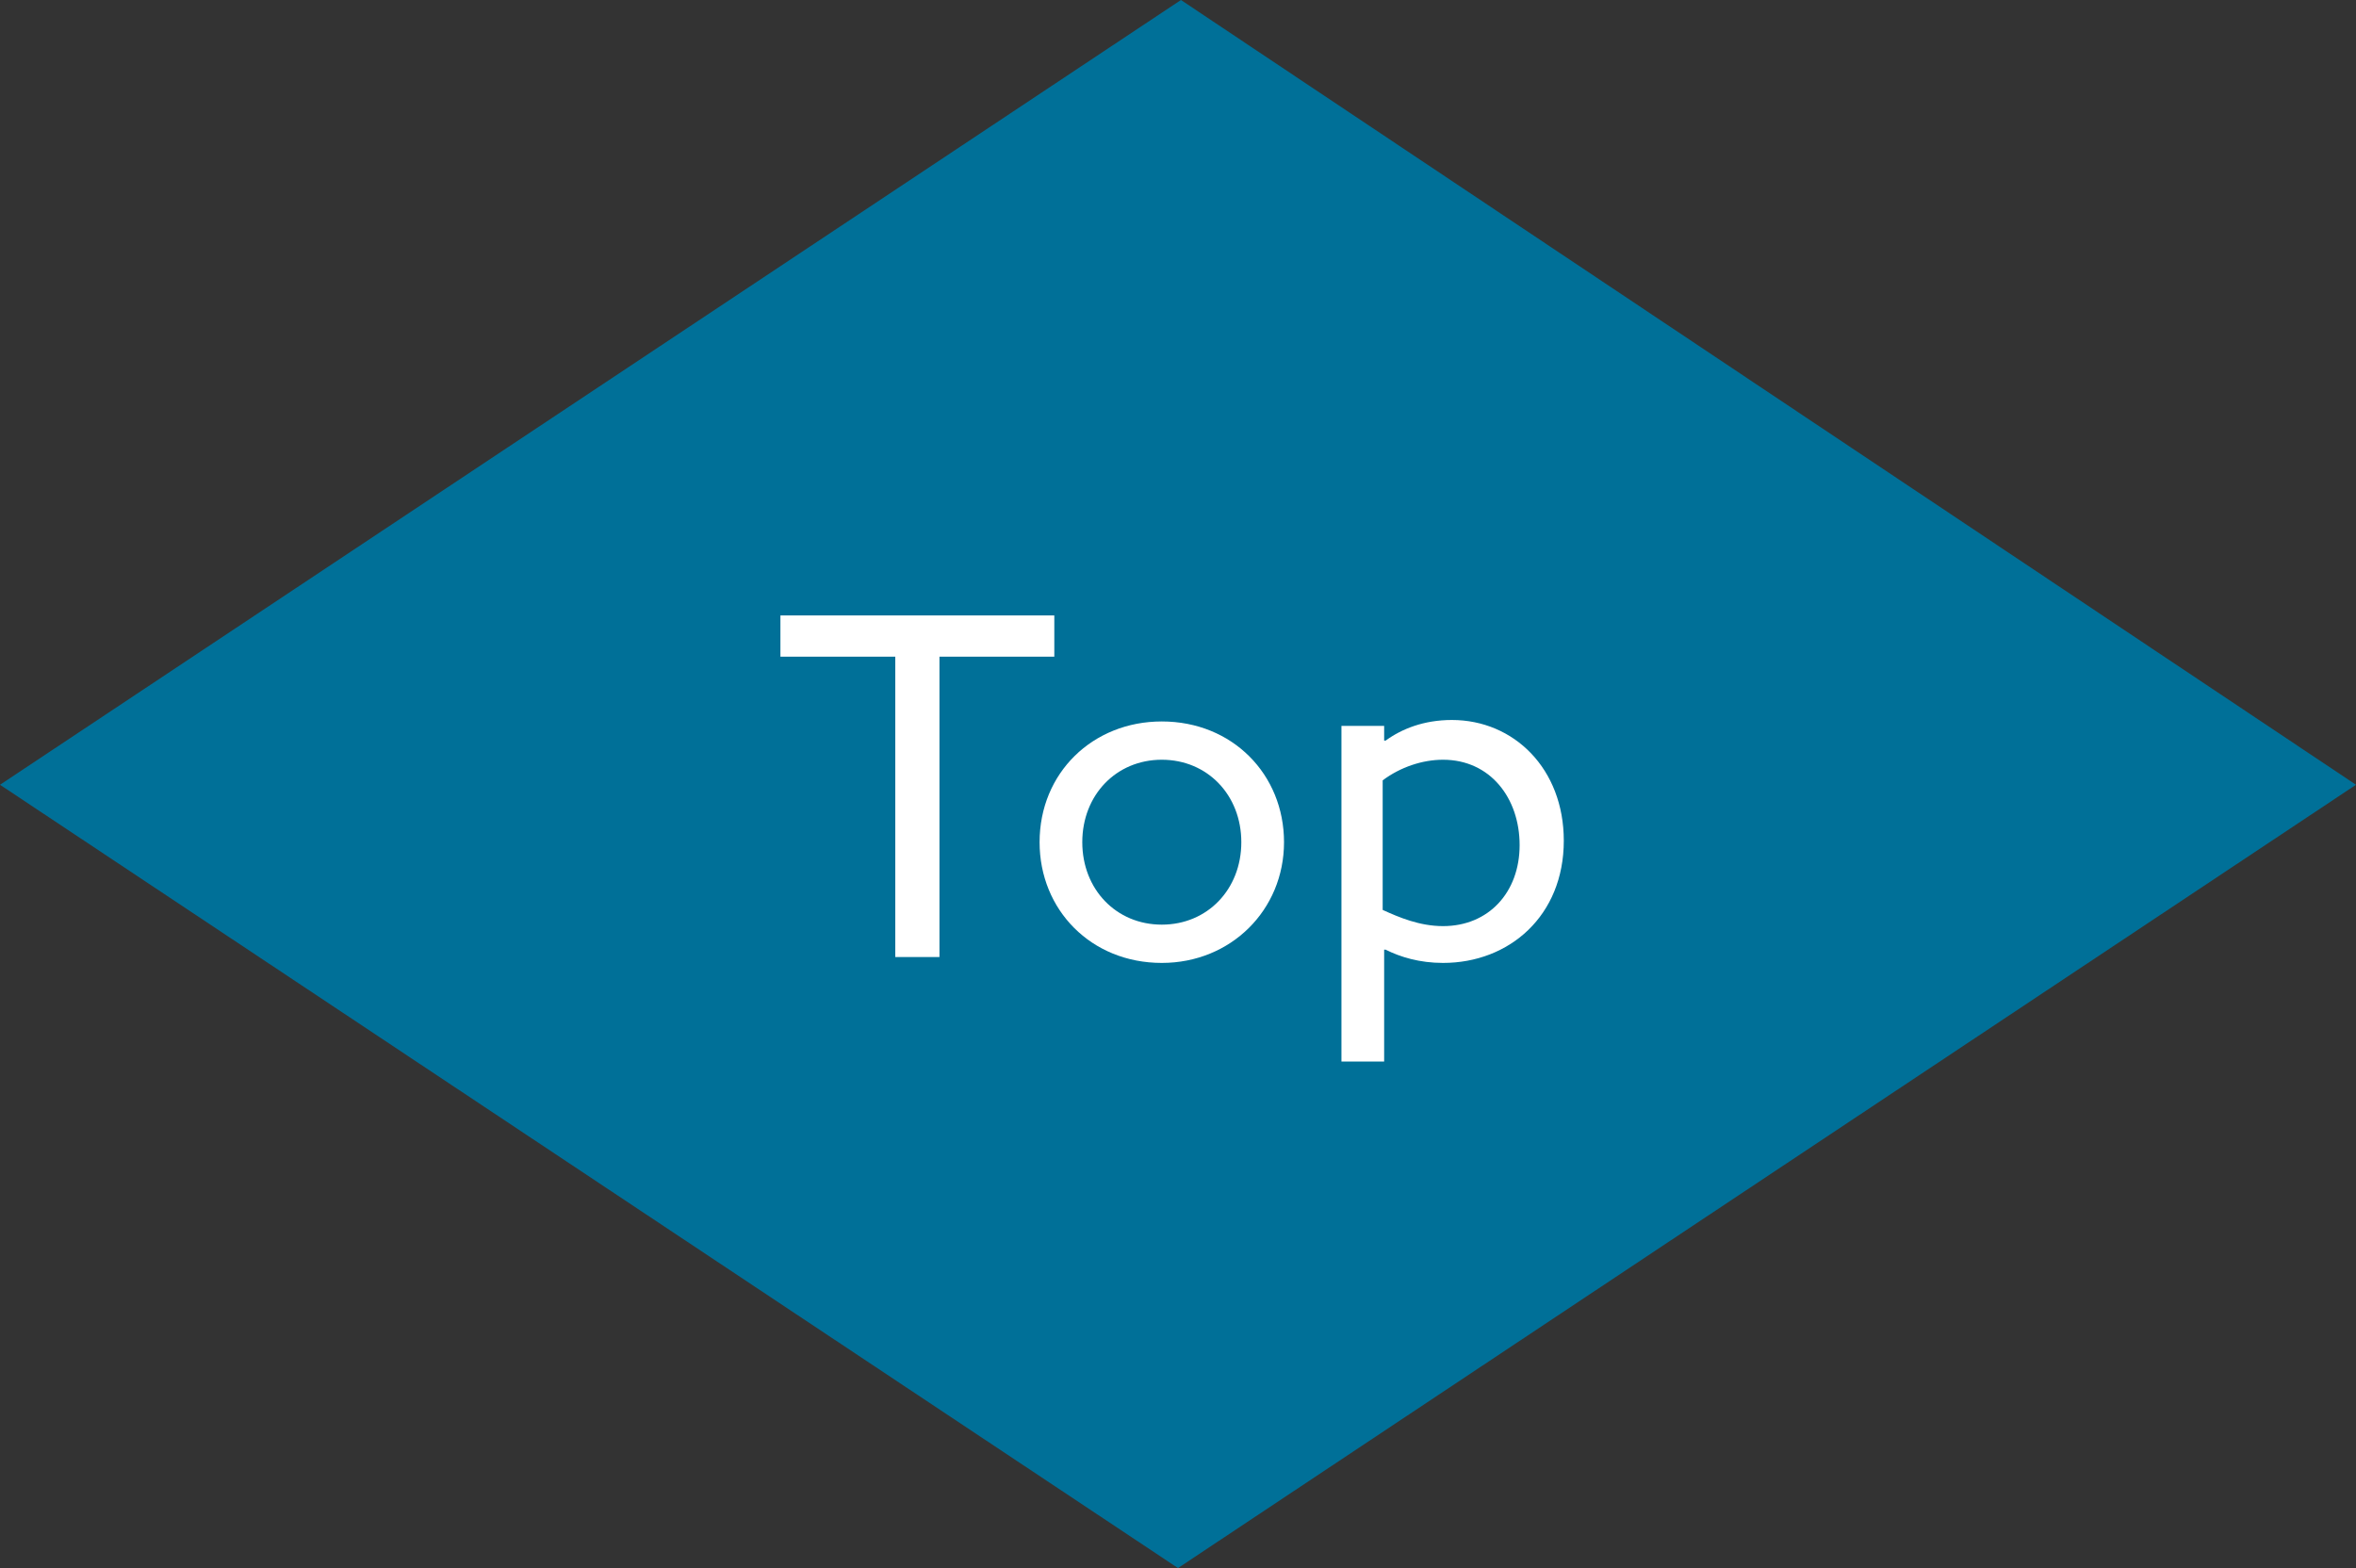 <?xml version="1.0" encoding="utf-8"?>
<!-- Generator: Adobe Illustrator 24.0.3, SVG Export Plug-In . SVG Version: 6.00 Build 0)  -->
<svg version="1.1" id="レイヤー_1" xmlns="http://www.w3.org/2000/svg" xmlns:xlink="http://www.w3.org/1999/xlink" x="0px"
	 y="0px" viewBox="0 0 160 106.5" style="enable-background:new 0 0 160 106.5;" xml:space="preserve">
<rect x="0" y="0" width="160" height="106.5" fill="#333333" stroke="none"/>
<style type="text/css">
	.st0{fill:#007098;}
	.st1{fill:#FFFFFF;}
</style>
<polygon class="st0" points="80.2,0 0,53.3 80,106.5 160,53.3 "/>
<g>
	<g>
		<path class="st1" d="M60.8,44.6H53v-2.8h18.6v2.8h-7.8v20.4h-3V44.6z"/>
		<path class="st1" d="M78.9,49c4.8,0,8.3,3.6,8.3,8.2c0,4.6-3.6,8.2-8.3,8.2c-4.8,0-8.3-3.6-8.3-8.2C70.6,52.5,74.2,49,78.9,49z
			 M78.9,62.8c3.1,0,5.4-2.4,5.4-5.6c0-3.2-2.3-5.6-5.4-5.6c-3.1,0-5.4,2.4-5.4,5.6C73.5,60.4,75.8,62.8,78.9,62.8z"/>
		<path class="st1" d="M94,72.1h-2.9V49.3H94v1l0.1,0c1.1-0.8,2.6-1.4,4.5-1.4c4.2,0,7.6,3.3,7.6,8.2c0,5.1-3.7,8.3-8.2,8.3
			c-1.6,0-2.9-0.4-3.9-0.9l-0.1,0V72.1z M98,62.9c3.1,0,5.2-2.3,5.2-5.5c0-3.2-2-5.8-5.2-5.8c-1.4,0-2.9,0.5-4.1,1.4v8.8
			C95,62.3,96.4,62.9,98,62.9z"/>
	</g>
</g>
</svg>

